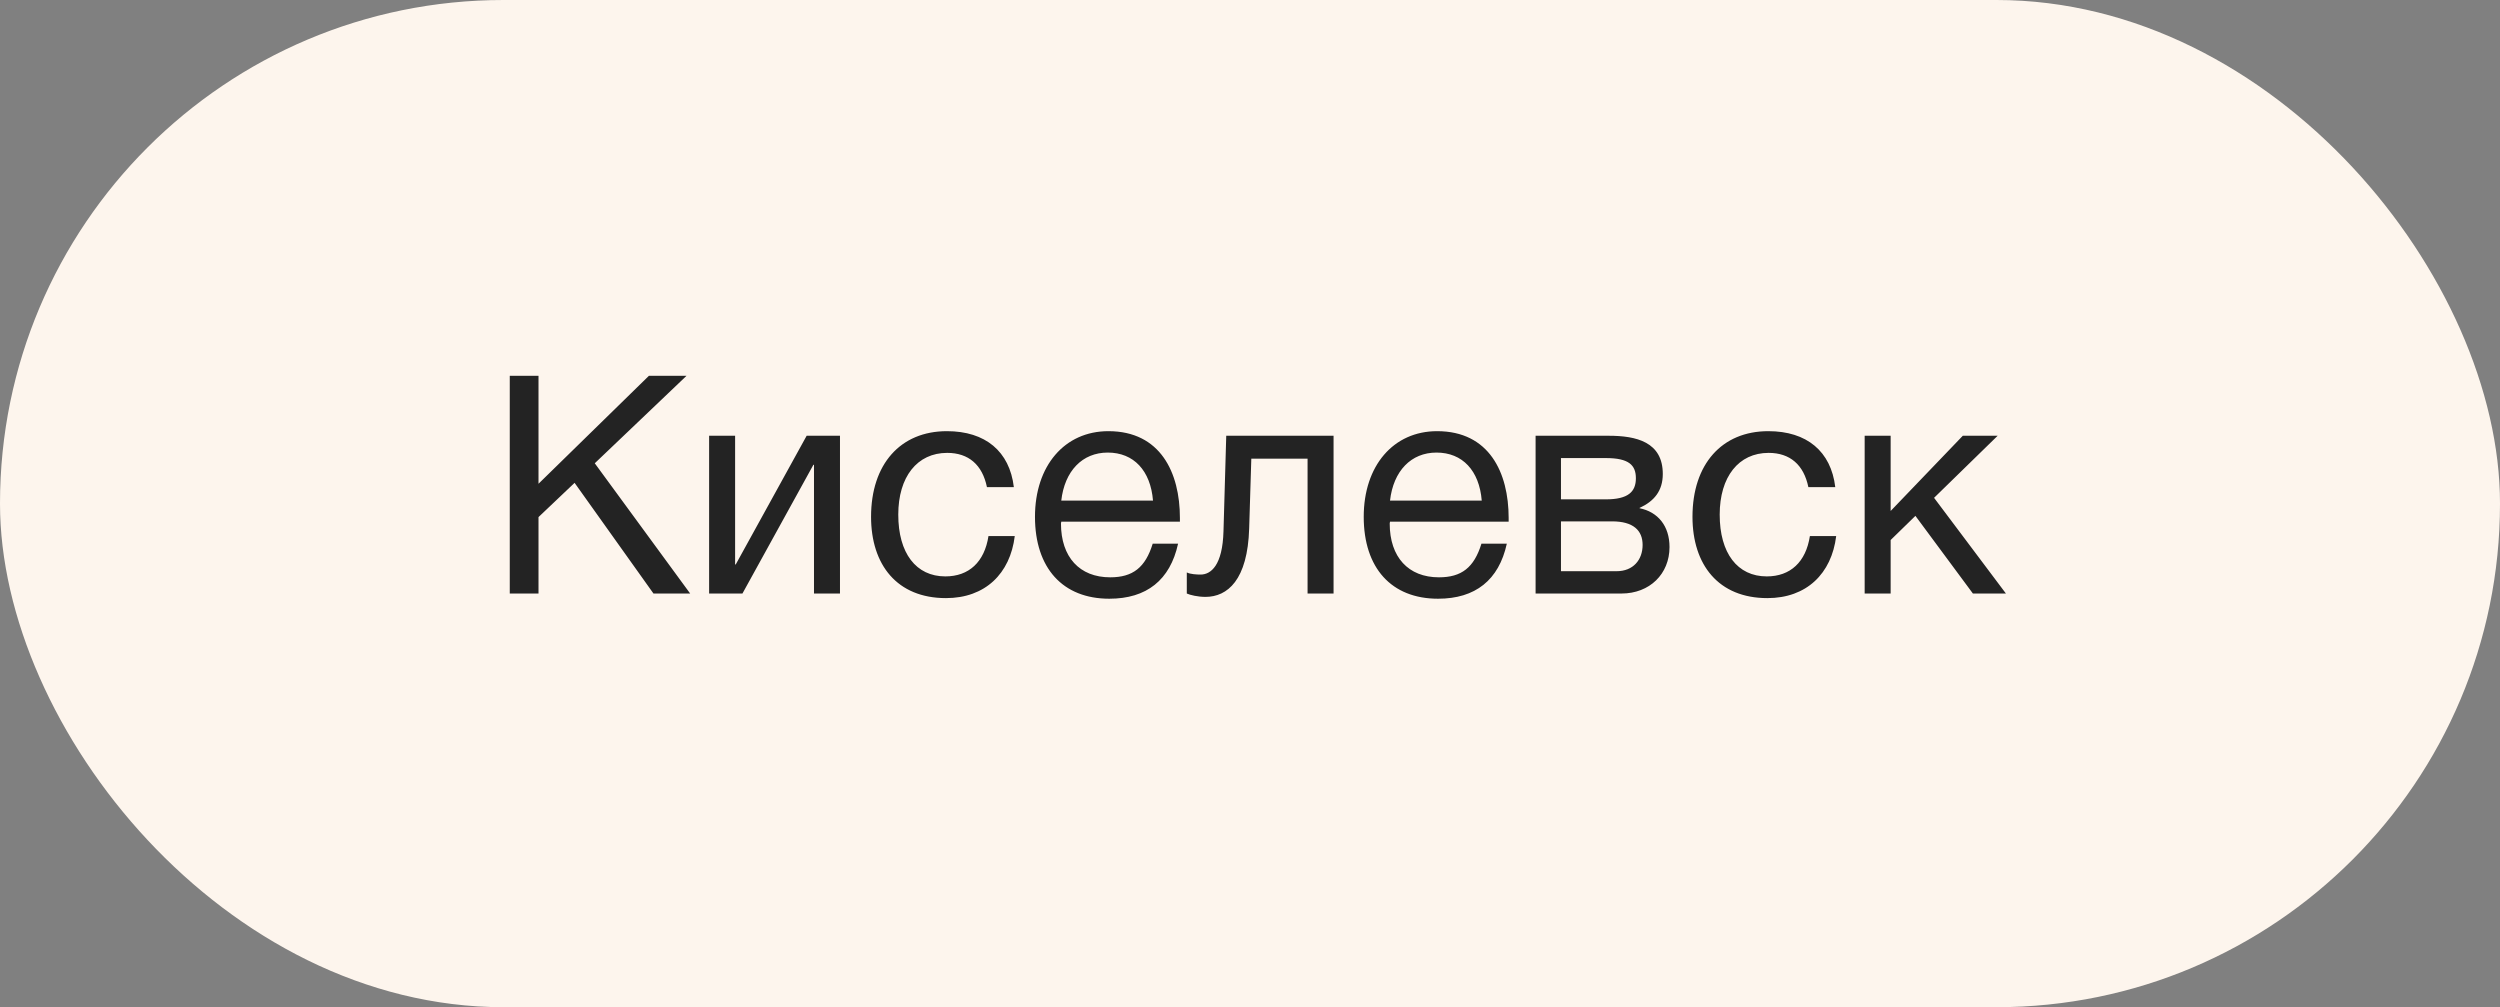 <?xml version="1.0" encoding="UTF-8"?> <svg xmlns="http://www.w3.org/2000/svg" width="139" height="56" viewBox="0 0 139 56" fill="none"><rect x="0" y="0" width="139" height="56" fill="#808080" stroke="none"/> <rect width="139" height="56" rx="28" fill="#FDF5ED"></rect> <path d="M38.169 20.896H36.078L29.941 26.897V20.896H28.343V33H29.941V28.75L31.947 26.846L36.333 33H38.373L33.069 25.758L38.169 20.896ZM41.28 33L45.224 25.843H45.258V33H46.703V24.228H44.85L40.906 31.385H40.872V24.228H39.427V33H41.28ZM56.421 29.804H54.959C54.738 31.249 53.871 32.048 52.562 32.048C50.93 32.048 49.944 30.756 49.944 28.614C49.944 26.506 50.998 25.18 52.664 25.18C53.854 25.18 54.619 25.843 54.874 27.084H56.37C56.132 25.095 54.789 23.973 52.647 23.973C50.063 23.973 48.431 25.809 48.431 28.733C48.431 31.402 49.876 33.255 52.596 33.255C54.772 33.255 56.166 31.895 56.421 29.804ZM65.501 30.229H64.09C63.682 31.555 62.985 32.099 61.727 32.099C60.027 32.099 58.99 30.977 58.99 29.107L59.007 29.005H65.603V28.801C65.603 26.268 64.515 23.973 61.625 23.973C59.194 23.973 57.545 25.894 57.545 28.733C57.545 31.589 59.092 33.289 61.676 33.289C63.75 33.289 65.059 32.252 65.501 30.229ZM64.107 27.832H59.007C59.194 26.183 60.18 25.163 61.591 25.163C63.036 25.163 63.971 26.166 64.107 27.832ZM74.146 24.228H68.179L68.026 29.532C67.975 31.436 67.329 31.946 66.751 31.946C66.564 31.946 66.173 31.929 65.986 31.827V33C66.173 33.085 66.598 33.187 67.023 33.187C68.247 33.187 69.369 32.252 69.454 29.379L69.573 25.503H72.701V33H74.146V24.228ZM83.779 30.229H82.368C81.96 31.555 81.263 32.099 80.005 32.099C78.305 32.099 77.268 30.977 77.268 29.107L77.285 29.005H83.881V28.801C83.881 26.268 82.793 23.973 79.903 23.973C77.472 23.973 75.823 25.894 75.823 28.733C75.823 31.589 77.37 33.289 79.954 33.289C82.028 33.289 83.337 32.252 83.779 30.229ZM82.385 27.832H77.285C77.472 26.183 78.458 25.163 79.869 25.163C81.314 25.163 82.249 26.166 82.385 27.832ZM85.379 33H90.156C91.72 33 92.825 31.912 92.825 30.416C92.825 29.243 92.179 28.461 91.159 28.257V28.24C91.975 27.866 92.451 27.288 92.451 26.353C92.451 24.568 90.972 24.228 89.442 24.228H85.379V33ZM89.289 27.764H86.79V25.469H89.289C90.564 25.469 90.955 25.86 90.955 26.591C90.955 27.339 90.53 27.764 89.289 27.764ZM86.79 28.988H89.629C90.819 28.988 91.329 29.498 91.329 30.297C91.329 31.13 90.802 31.759 89.884 31.759H86.79V28.988ZM102.092 29.804H100.63C100.409 31.249 99.542 32.048 98.233 32.048C96.601 32.048 95.615 30.756 95.615 28.614C95.615 26.506 96.669 25.18 98.335 25.18C99.525 25.18 100.29 25.843 100.545 27.084H102.041C101.803 25.095 100.46 23.973 98.318 23.973C95.734 23.973 94.102 25.809 94.102 28.733C94.102 31.402 95.547 33.255 98.267 33.255C100.443 33.255 101.837 31.895 102.092 29.804ZM111.529 33L107.534 27.679L111.07 24.228H109.132L105.12 28.41V24.228H103.675V33H105.12V30.025L106.497 28.682L109.693 33H111.529Z" fill="#232323"></path> </svg> 